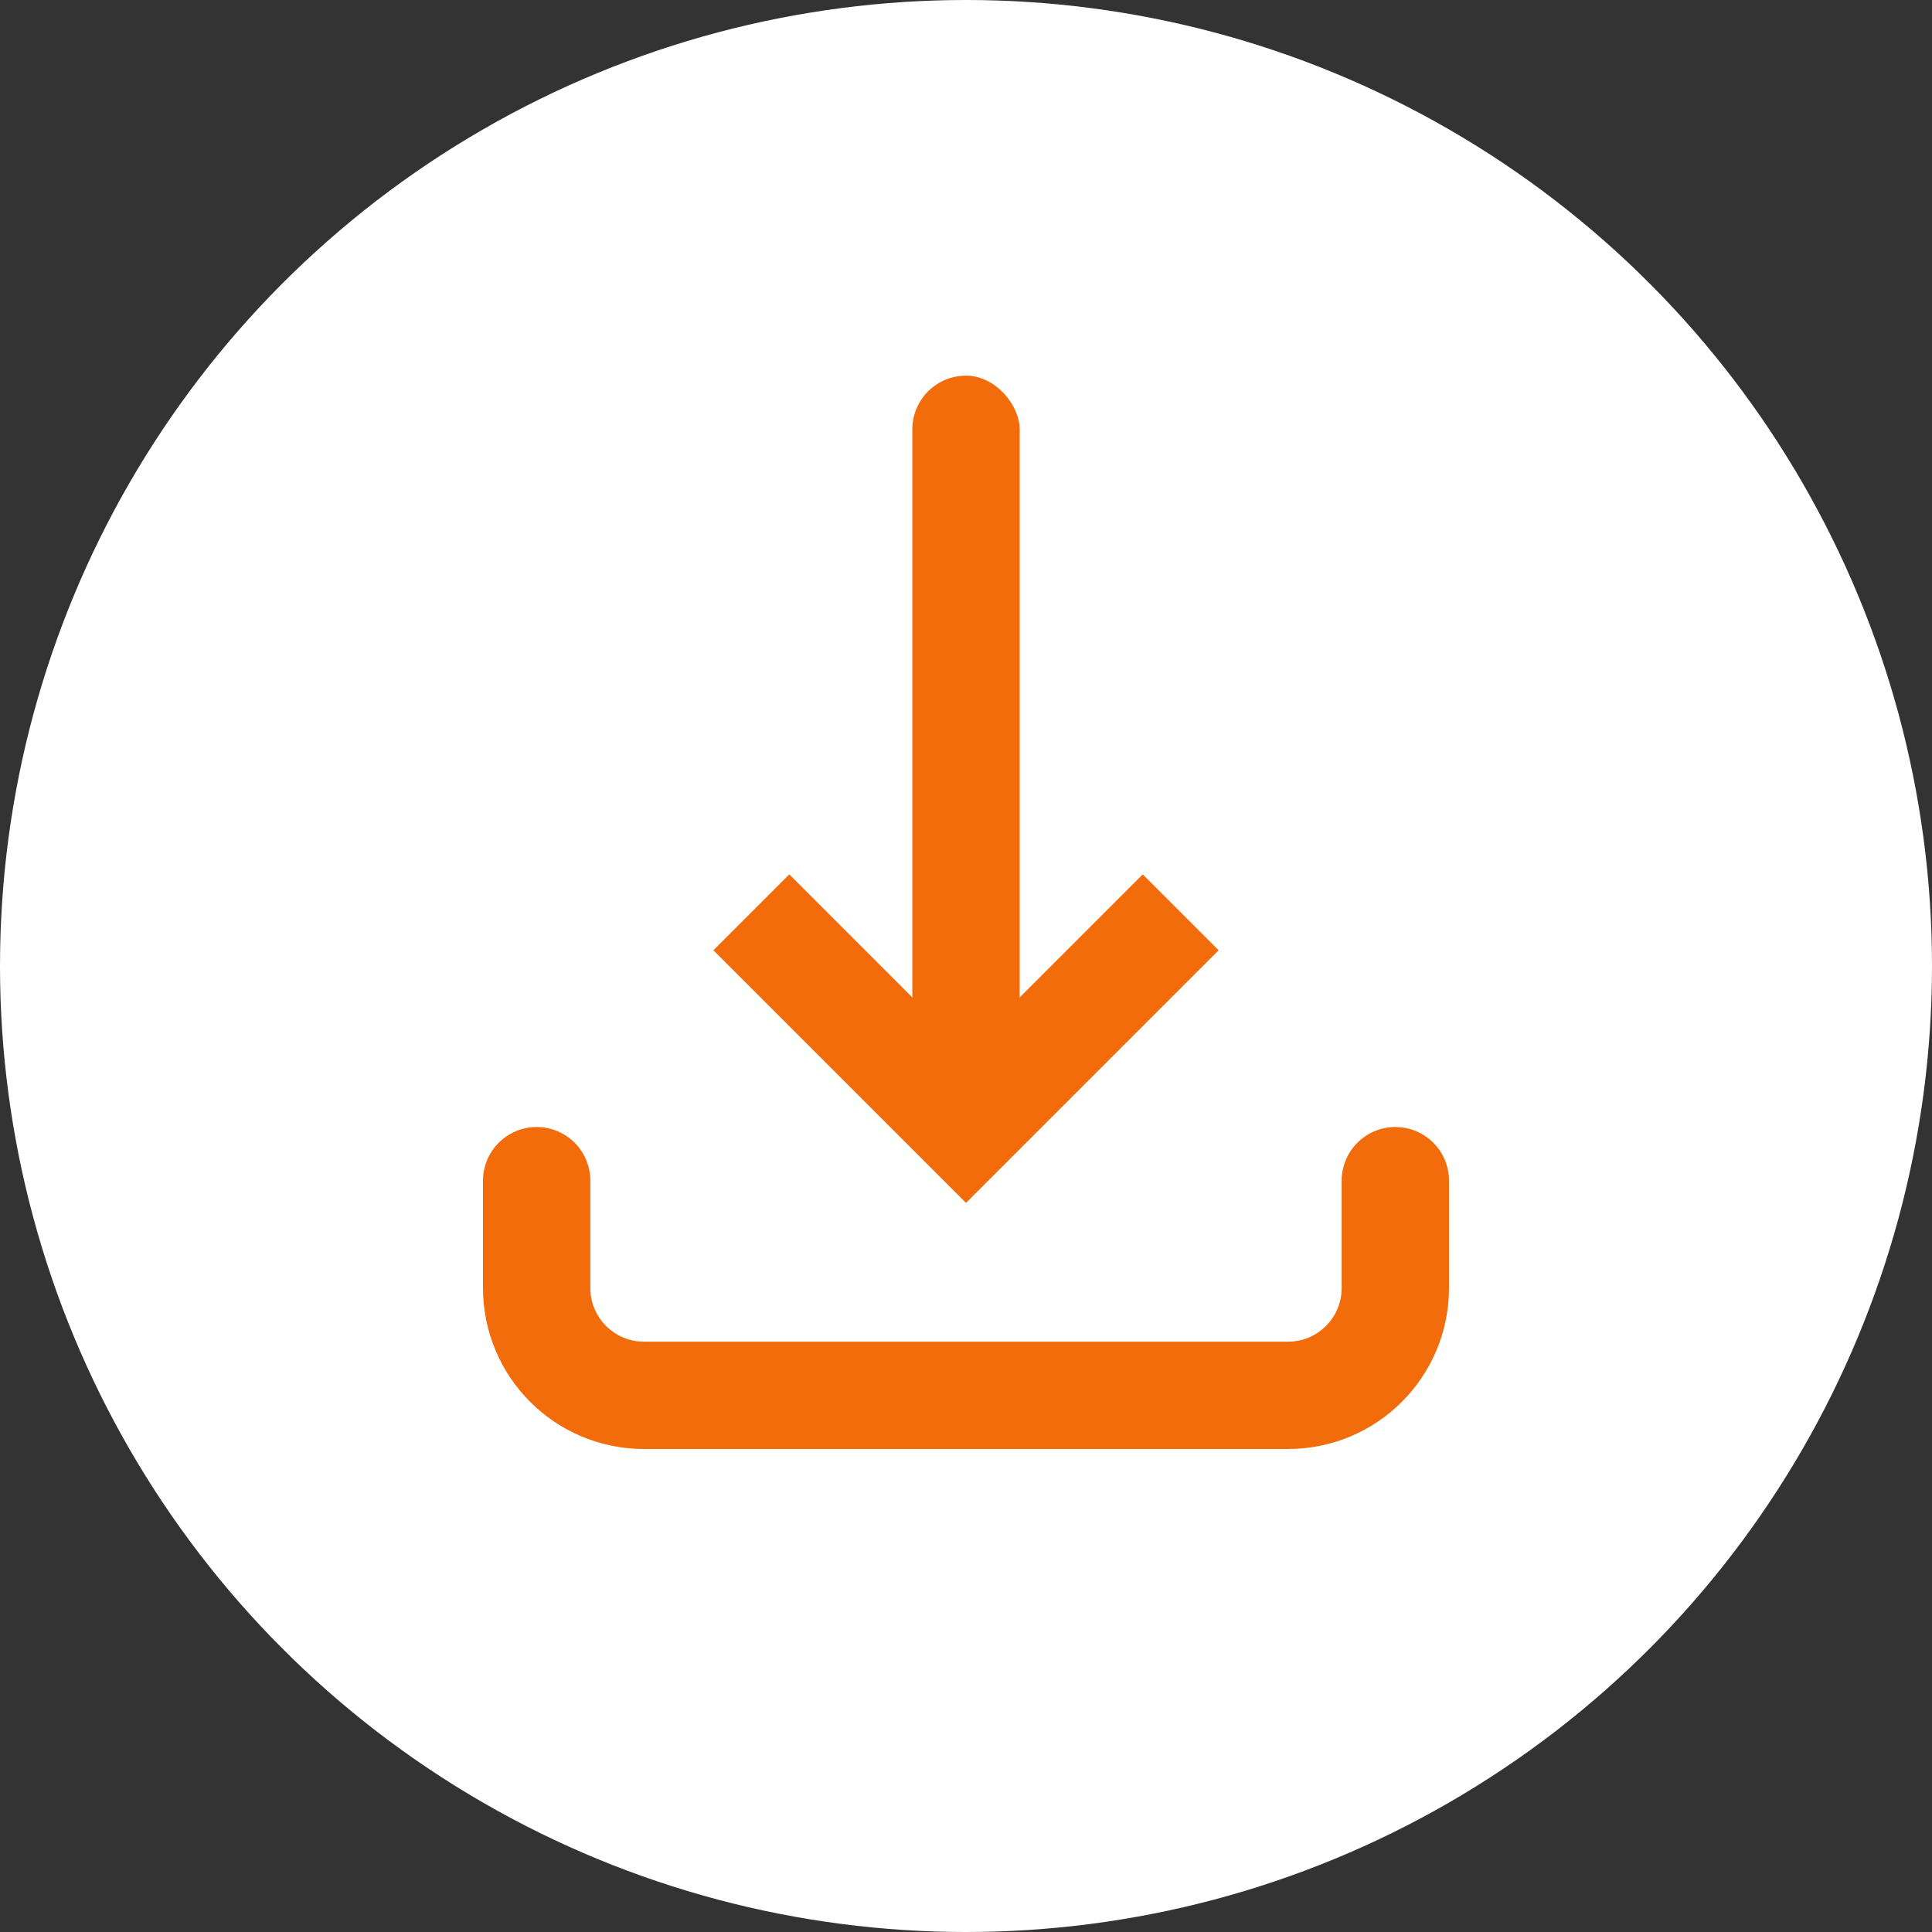 <?xml version="1.0" encoding="UTF-8"?> <svg xmlns="http://www.w3.org/2000/svg" xmlns:xlink="http://www.w3.org/1999/xlink" width="36px" height="36px" viewBox="0 0 36 36"><rect x="0" y="0" width="36" height="36" fill="#333333" stroke="none"/> <!-- Generator: Sketch 61.2 (89653) - https://sketch.com --> <title>gsk_d</title> <desc>Created with Sketch.</desc> <g id="Page-1" stroke="none" stroke-width="1" fill="none" fill-rule="evenodd"> <g id="gsk_d" fill-rule="nonzero"> <g id="-"> <circle id="Oval-Copy-5" fill="#FFFFFF" cx="18" cy="18" r="18"></circle> <path d="M26,22 C26,22.892 26,22.225 26,24 C26,25.105 25.105,26 24,26 L12,26 C10.895,26 10,25.105 10,24 C10,22.199 10,22.865 10,22" id="Path" stroke="#F26C0C" stroke-width="2" stroke-linecap="round"></path> <polyline id="Path" stroke="#F26C0C" stroke-width="2" fill="#FFFFFF" points="22 17 18 21 14 17"></polyline> <rect id="Rectangle-Copy-14" fill="#F26C0C" x="17" y="7" width="2" height="14" rx="1"></rect> </g> </g> </g> </svg> 